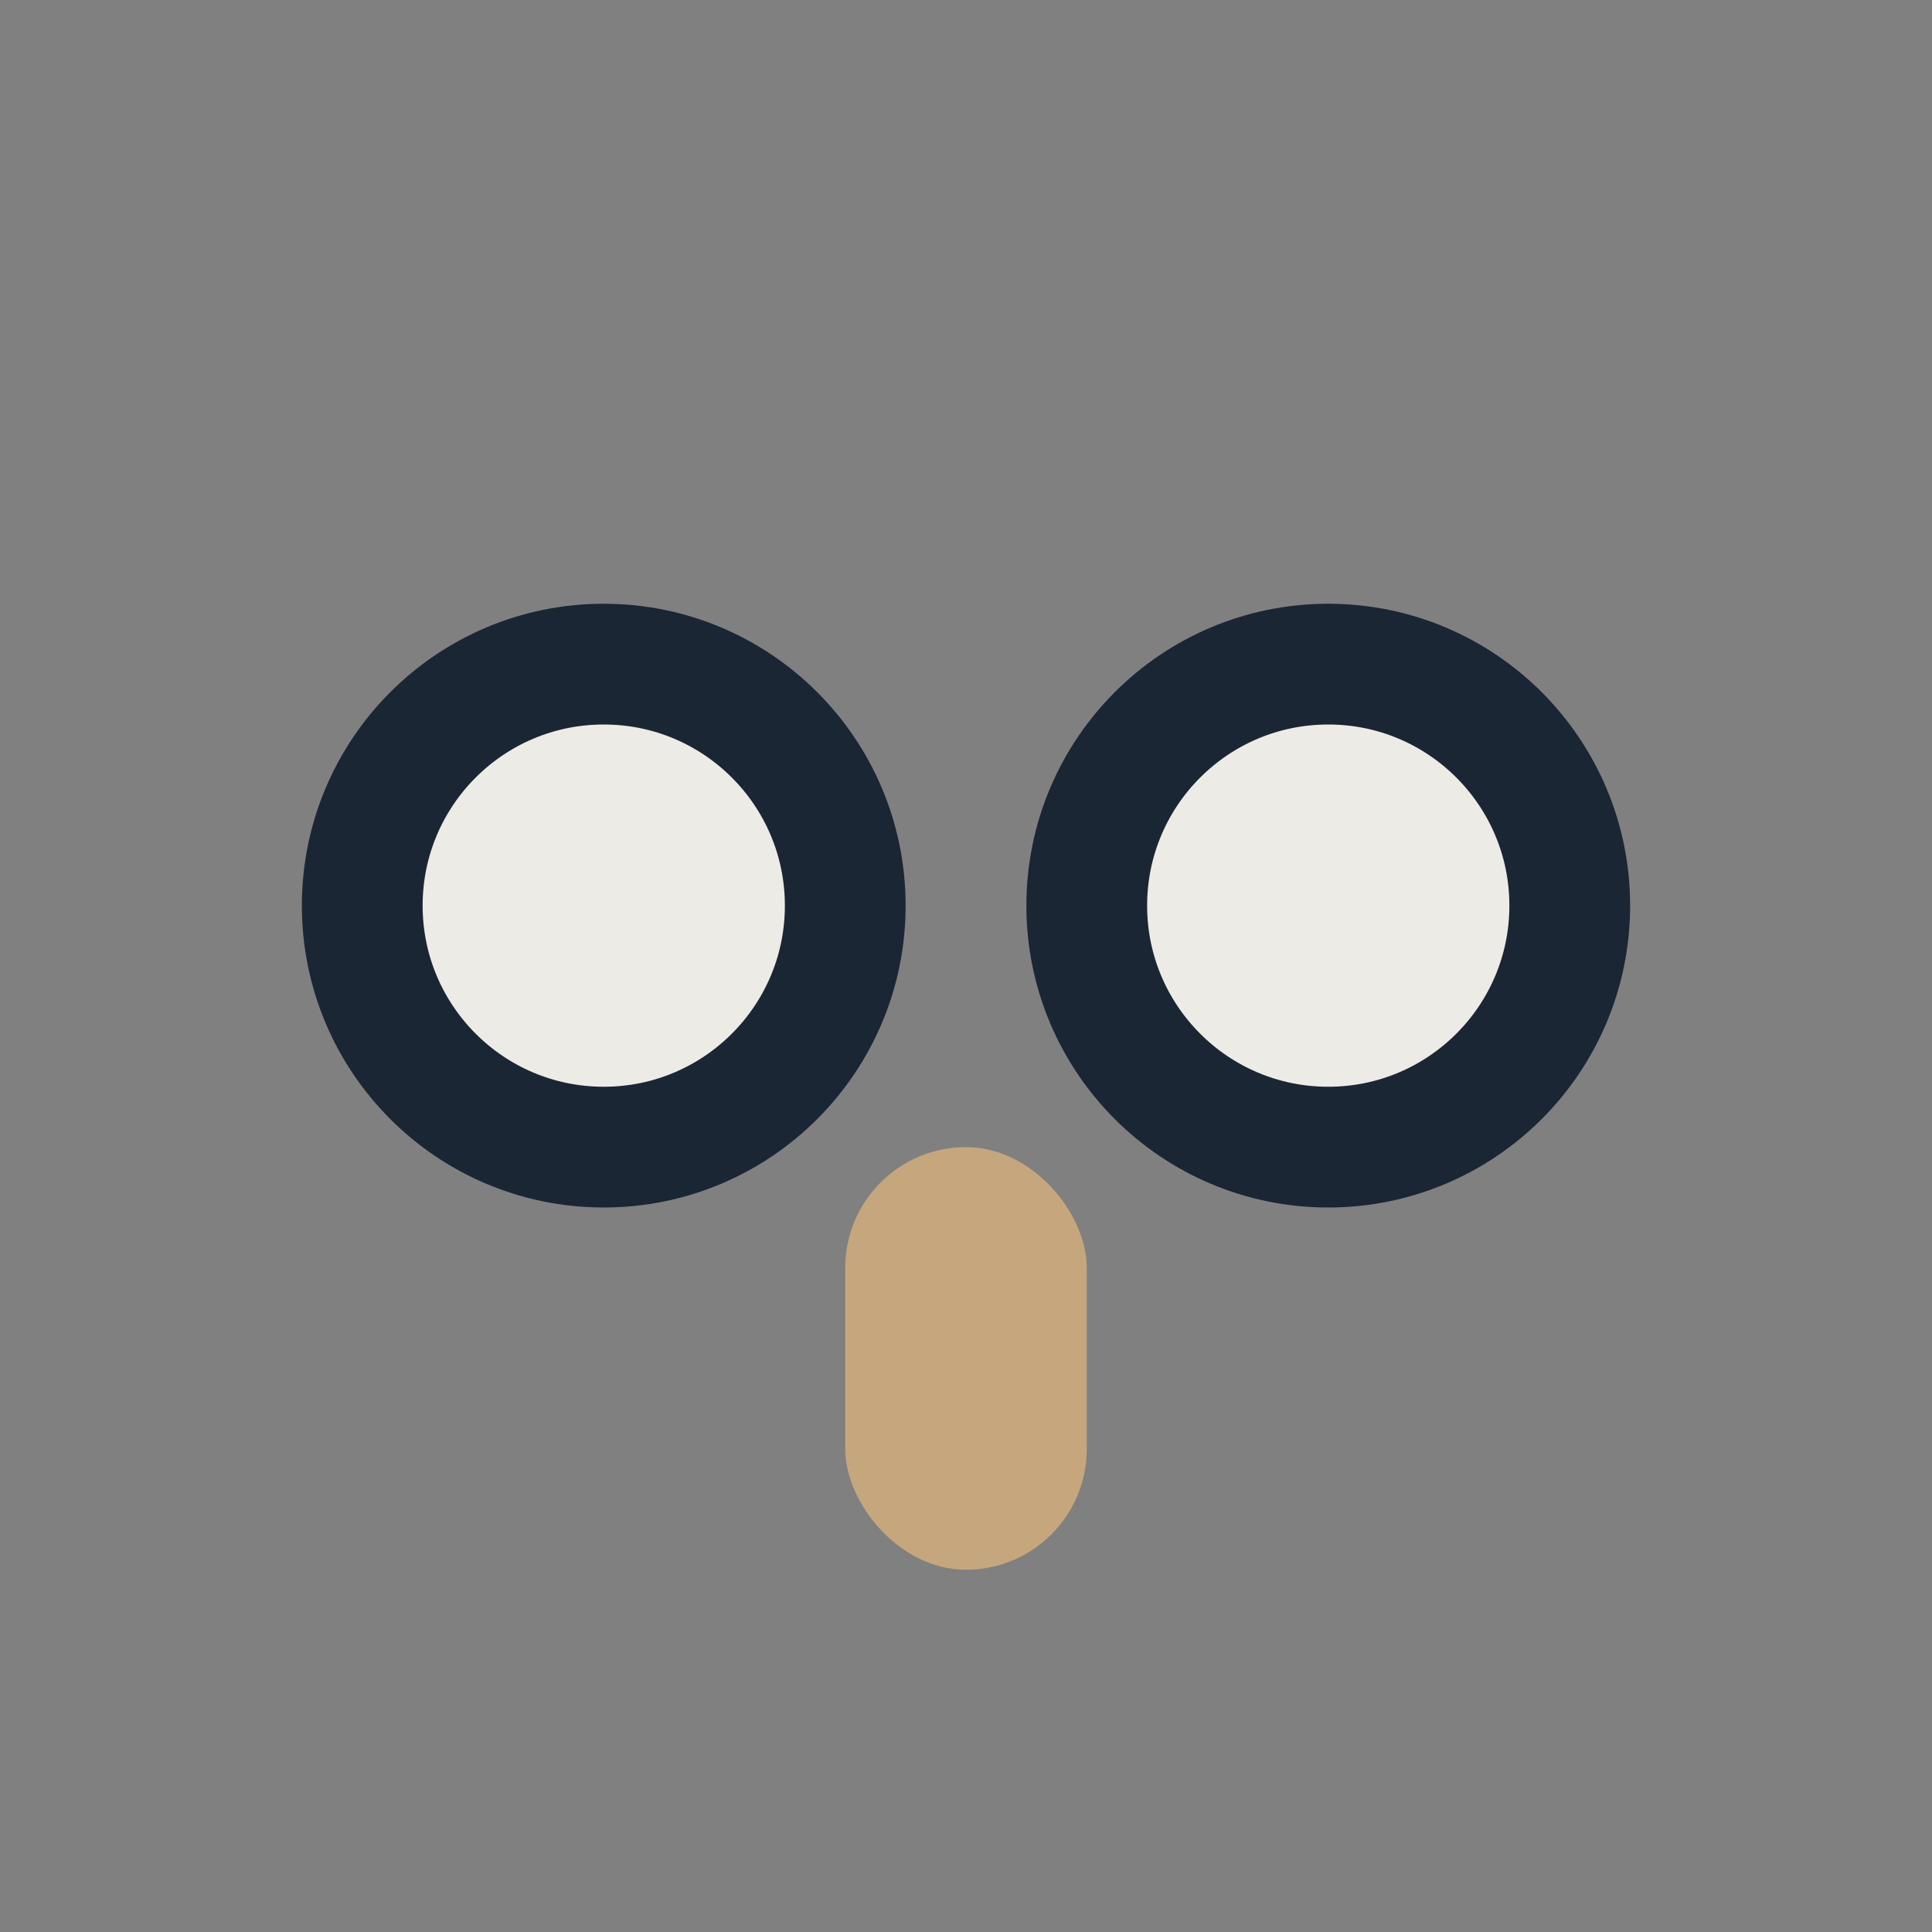 <?xml version="1.0" encoding="UTF-8"?>
<svg xmlns="http://www.w3.org/2000/svg" width="32" height="32" viewBox="0 0 32 32"><rect x="0" y="0" width="32" height="32" fill="#808080" stroke="none"/><circle cx="10" cy="15" r="4" fill="#EDEBE6" stroke="#1A2634" stroke-width="2"/><circle cx="22" cy="15" r="4" fill="#EDEBE6" stroke="#1A2634" stroke-width="2"/><rect x="14" y="19" width="4" height="7" rx="2" fill="#C6A77D"/></svg>